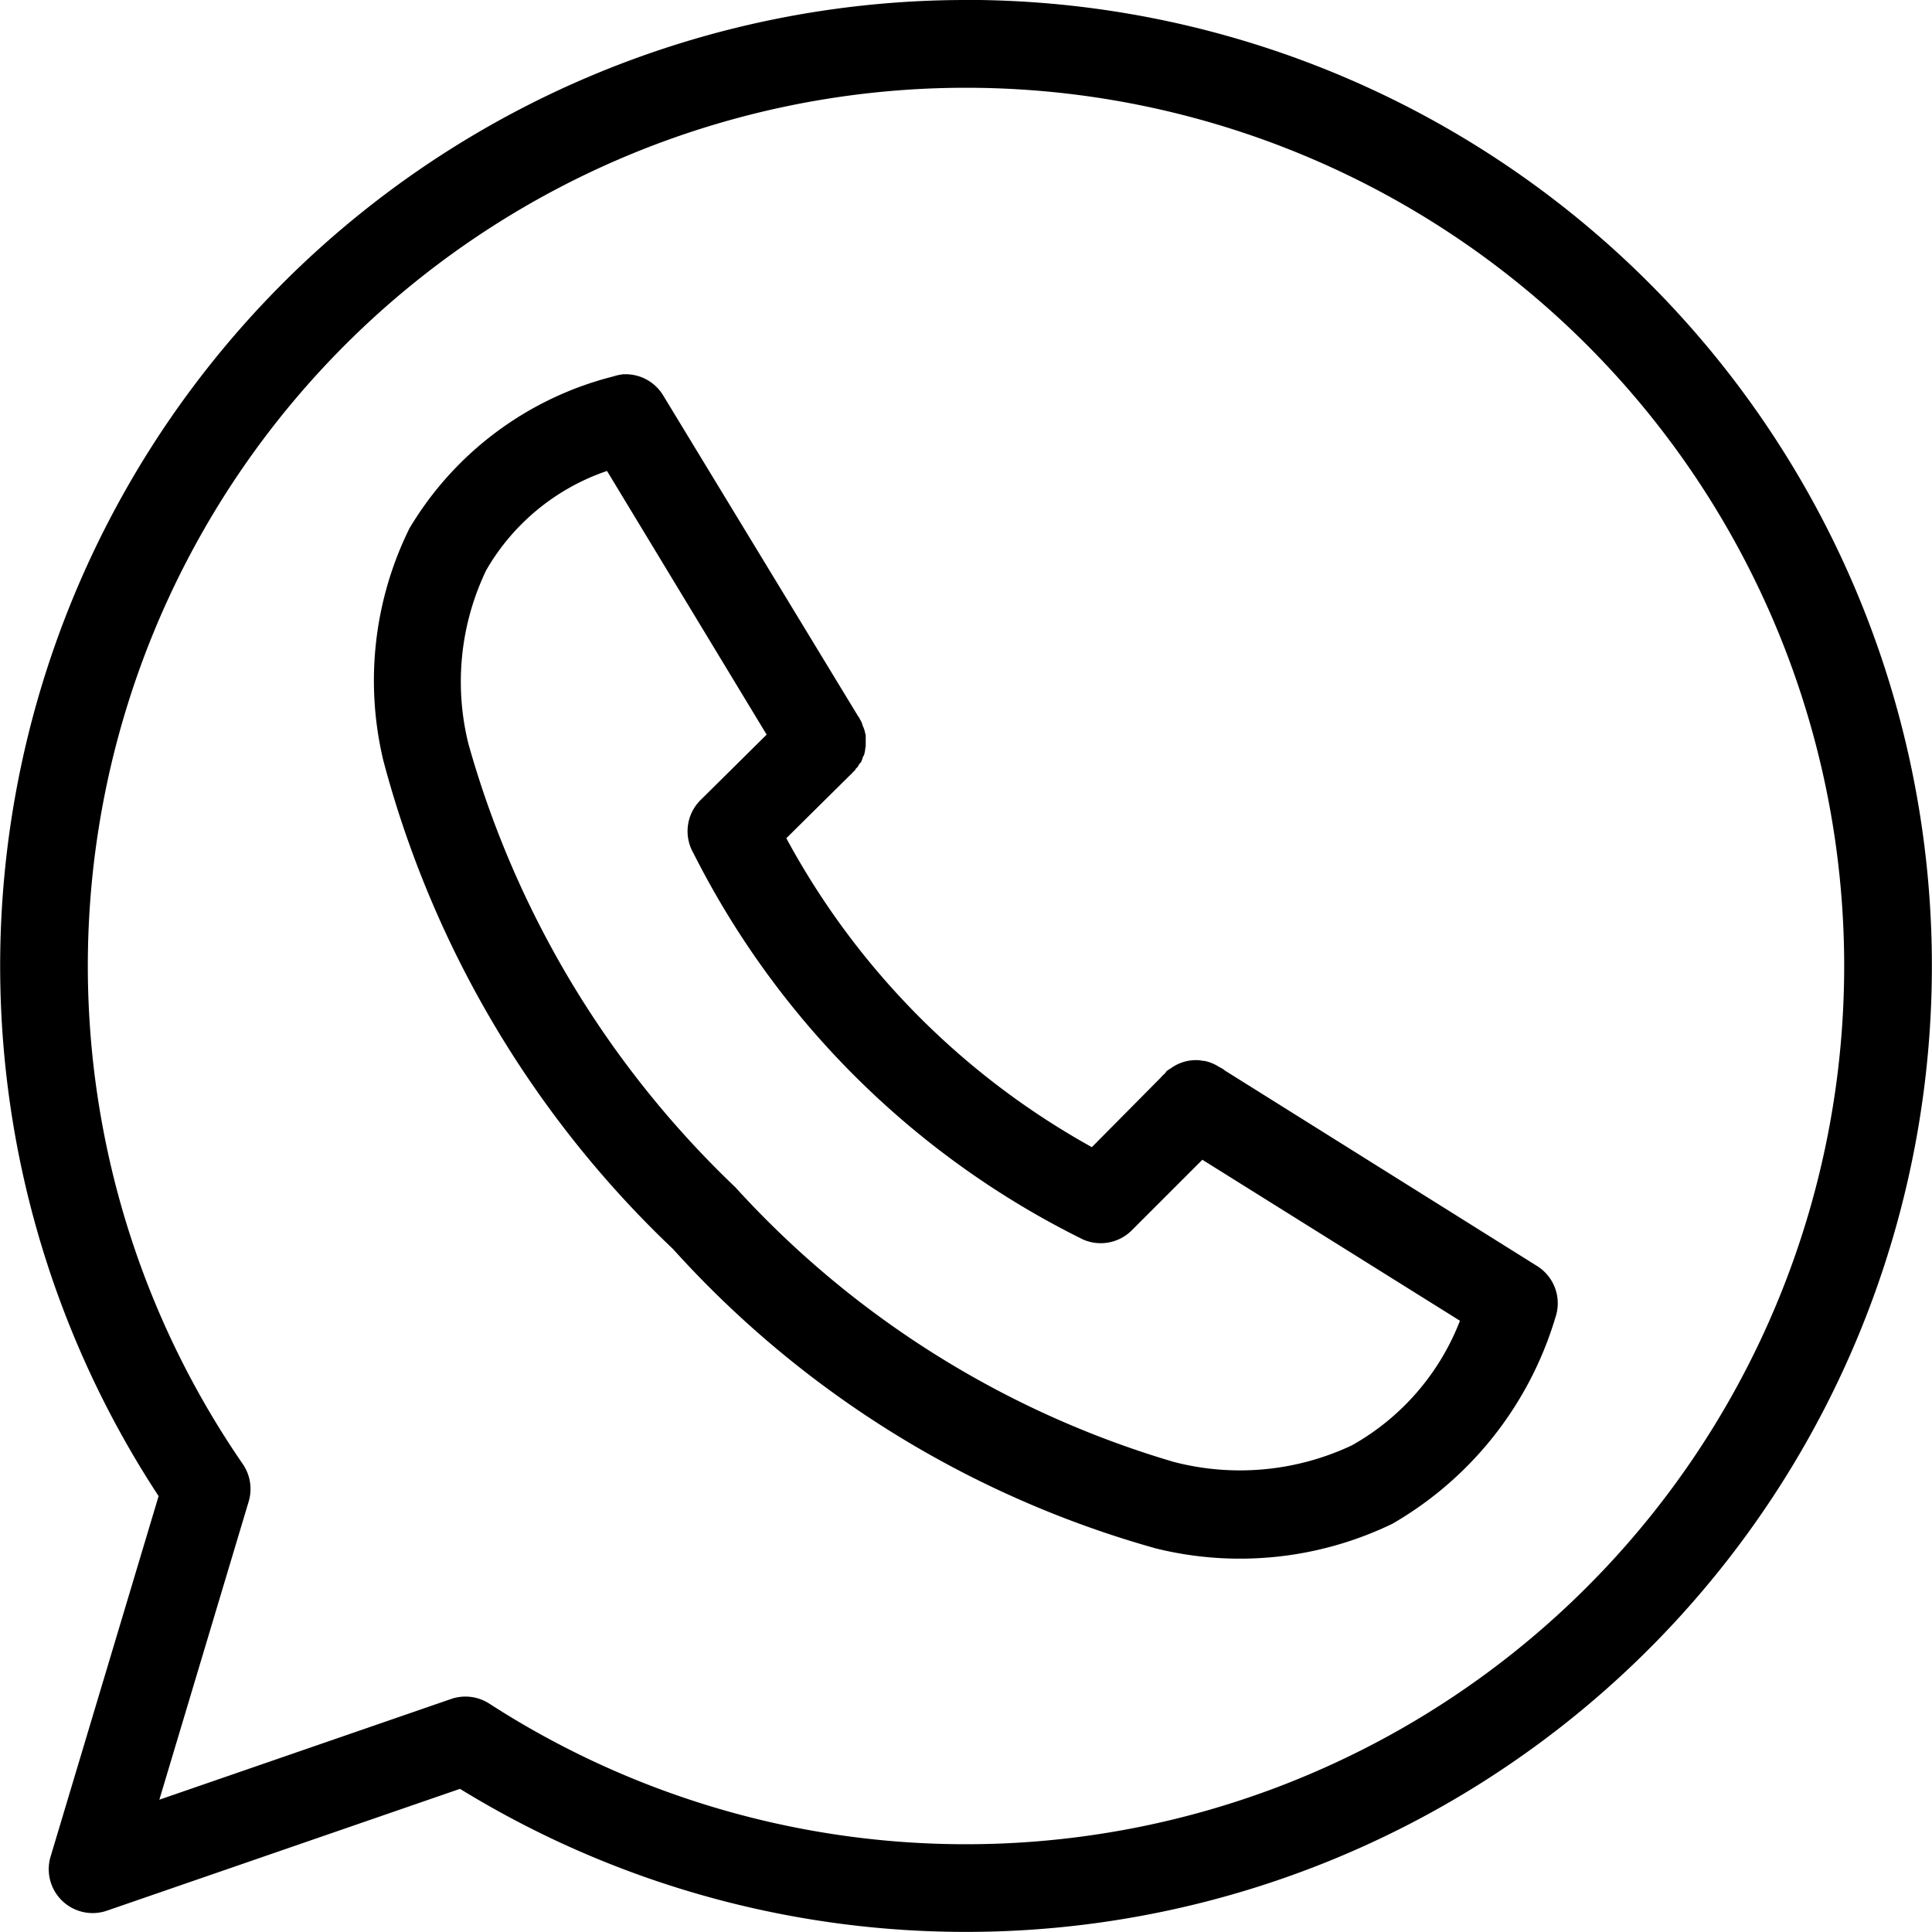 <svg xmlns="http://www.w3.org/2000/svg" width="21" height="21" viewBox="0 0 21 21">
  <g id="whatsapp" transform="translate(-6 -6)">
    <g id="Сгруппировать_497" data-name="Сгруппировать 497" transform="translate(6 6)">
      <path id="Контур_840" data-name="Контур 840" d="M25.707,975.37a.49.49,0,0,0-.1.022,3.606,3.606,0,0,0-2.219,1.653,3.738,3.738,0,0,0-.283,2.524,11.309,11.309,0,0,0,3.149,5.309,11.087,11.087,0,0,0,5.249,3.254,3.808,3.808,0,0,0,2.569-.268,3.865,3.865,0,0,0,1.772-2.241.477.477,0,0,0-.194-.558l-3.4-2.129-.007-.007a.466.466,0,0,0-.052-.03.474.474,0,0,0-.164-.067h-.015l-.037-.007h-.007a.465.465,0,0,0-.305.089.47.47,0,0,0-.045.03l-.015.022a.488.488,0,0,0-.052.052l-.745.752a8.4,8.4,0,0,1-3.321-3.358l.685-.678a.482.482,0,0,0,.037-.037l.03-.03s0,0,0-.007l.03-.03s0,0,0-.007l.015-.022.015-.015c.005-.012.01-.025.015-.037s0,0,0-.007l.007-.015.015-.03c0-.012.005-.025.007-.037s0,0,0-.007.006-.03.007-.045,0,0,0-.007,0-.025,0-.037,0,0,0-.007,0-.025,0-.037,0-.01,0-.015,0-.025-.007-.037,0,0,0-.007a.476.476,0,0,0-.03-.082s0,0,0-.008a.479.479,0,0,0-.03-.06l-.007-.015-.007-.007L26.147,975.6a.477.477,0,0,0-.395-.231h-.045Zm-.171,1.05,1.735,2.866-.722.715a.477.477,0,0,0-.074.573,9.4,9.4,0,0,0,4.236,4.2.477.477,0,0,0,.529-.1l.767-.767,2.8,1.75a2.646,2.646,0,0,1-1.176,1.355,2.855,2.855,0,0,1-1.936.179,10.42,10.42,0,0,1-4.765-2.986,10.623,10.623,0,0,1-2.9-4.817,2.8,2.8,0,0,1,.194-1.891A2.411,2.411,0,0,1,25.536,976.42Z" transform="translate(-18.938 -971.301)" fill-rule="evenodd"/>
      <path id="Контур_841" data-name="Контур 841" d="M16.5,958.363a10.5,10.5,0,0,0-8.776,16.262L6.55,978.543a.477.477,0,0,0,.613.588L11,977.807a10.5,10.5,0,1,0,5.5-19.445Zm0,.954a9.546,9.546,0,1,1-5.181,17.564.478.478,0,0,0-.415-.051l-3.172,1.095.971-3.241a.478.478,0,0,0-.063-.406,9.545,9.545,0,0,1,7.86-14.961Z" transform="translate(-6 -958.363)" fill-rule="evenodd"/>
    </g>
  </g>
</svg>
